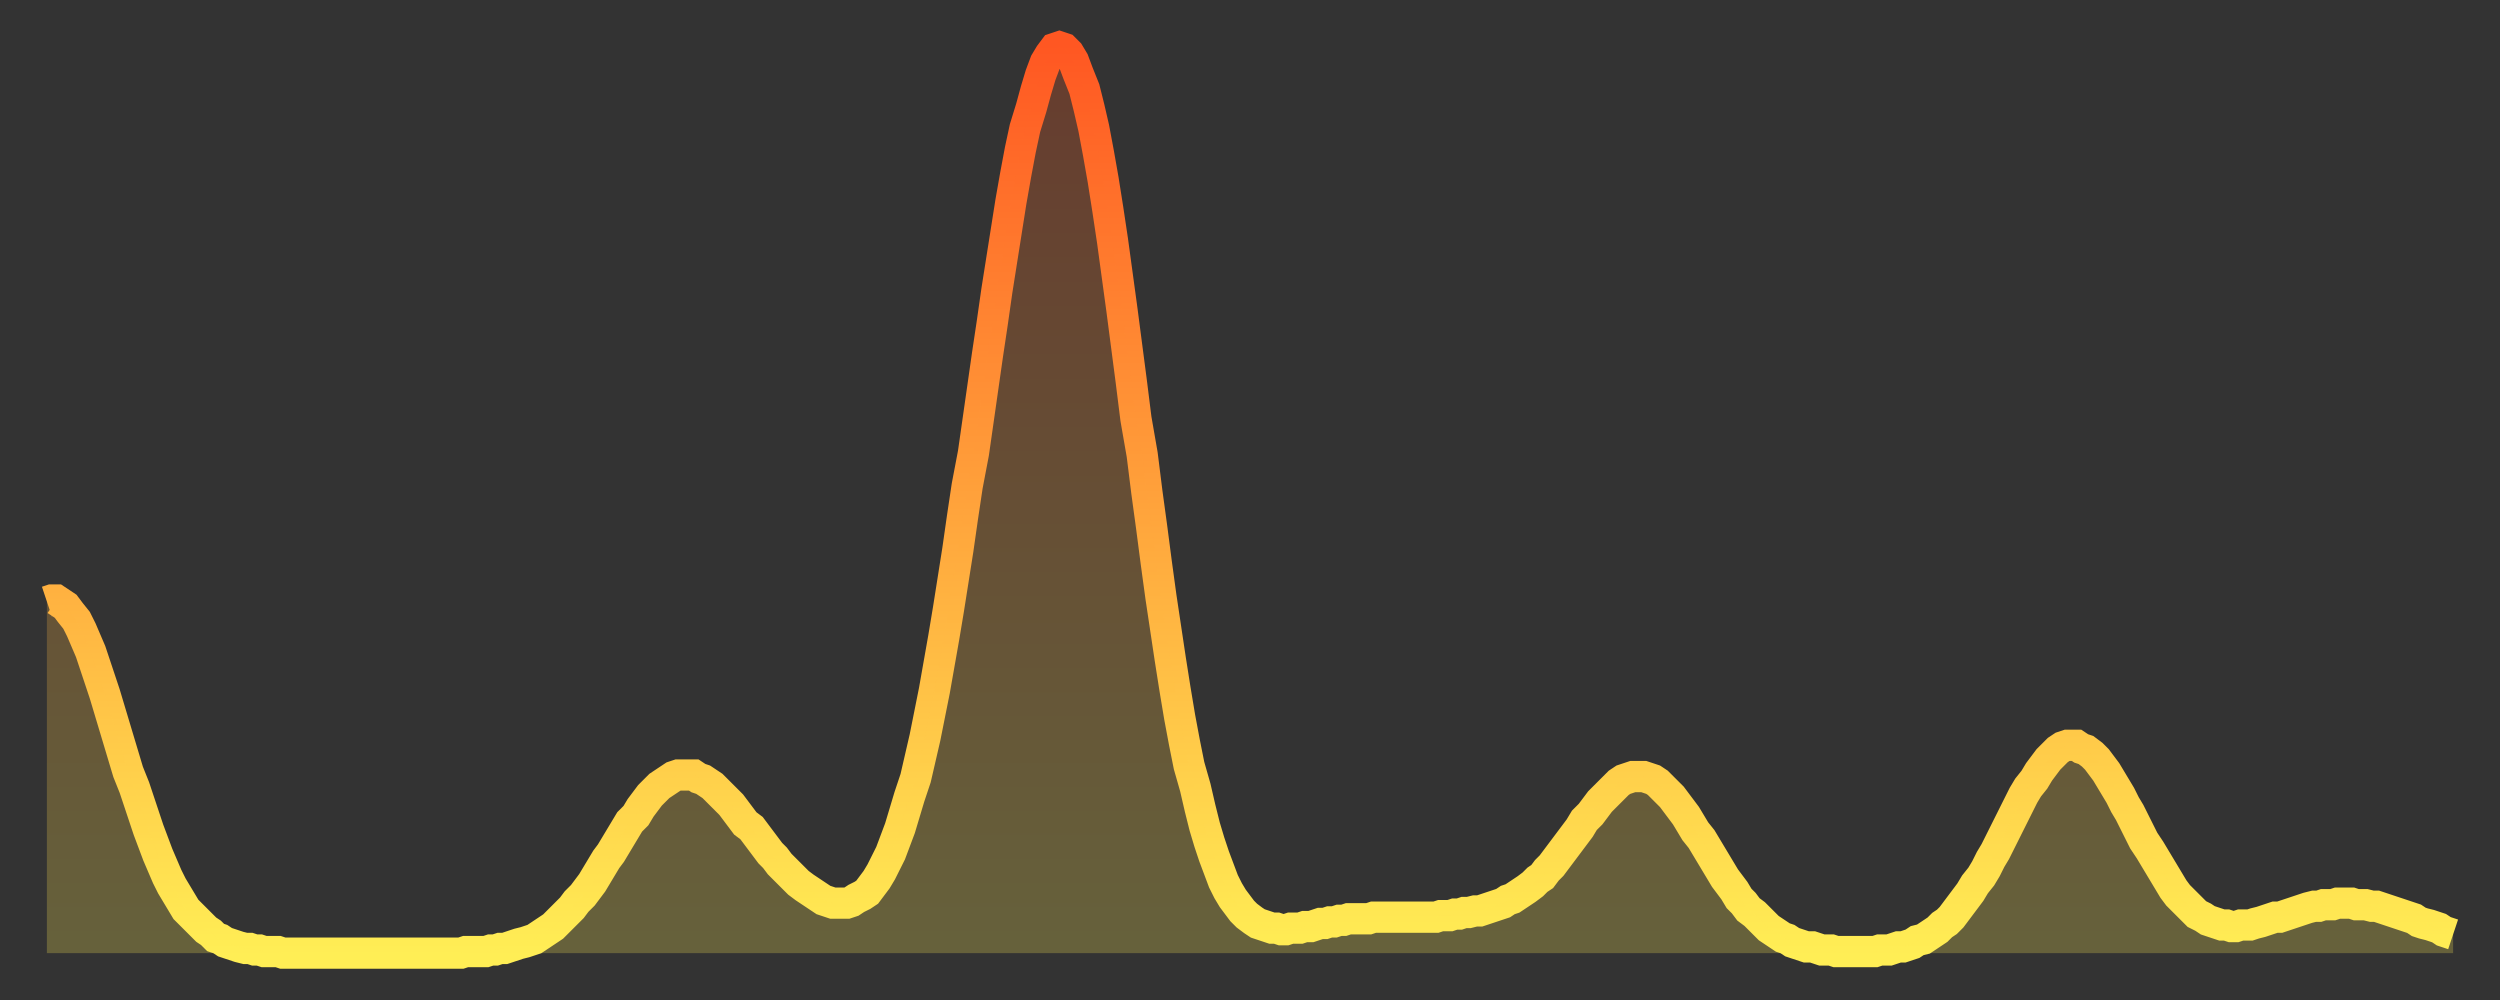 <?xml version="1.0" encoding="utf-8" ?>
<svg baseProfile="full" height="64" version="1.1" width="160" xmlns="http://www.w3.org/2000/svg" xmlns:ev="http://www.w3.org/2001/xml-events" xmlns:xlink="http://www.w3.org/1999/xlink"><rect width="100%" height="100%" fill="#333333" stroke="none"/><defs><linearGradient id="id2140644" x1="0" x2="0" y1="0" y2="1"><stop offset="0%" stop-color="#ff5722" /><stop offset="50%" stop-color="#ffa23b" /><stop offset="100%" stop-color="#ffee55" /></linearGradient></defs><g transform="translate(3,3)"><g><path d="M 0.0 35.5 0.3 35.4 0.6 35.4 0.9 35.6 1.2 35.8 1.5 36.2 1.9 36.7 2.2 37.3 2.5 38.0 2.8 38.7 3.1 39.6 3.4 40.5 3.7 41.4 4.0 42.4 4.3 43.4 4.6 44.4 4.9 45.4 5.2 46.4 5.6 47.4 5.9 48.3 6.2 49.2 6.5 50.1 6.8 50.9 7.1 51.7 7.4 52.4 7.7 53.1 8.0 53.7 8.3 54.2 8.6 54.7 8.9 55.2 9.3 55.6 9.6 55.9 9.9 56.2 10.2 56.5 10.5 56.7 10.8 57.0 11.1 57.1 11.4 57.3 11.7 57.4 12.0 57.5 12.3 57.6 12.7 57.7 13.0 57.7 13.3 57.8 13.6 57.8 13.9 57.9 14.2 57.9 14.5 57.9 14.8 57.9 15.1 58.0 15.4 58.0 15.7 58.0 16.0 58.0 16.4 58.0 16.7 58.0 17.0 58.0 17.3 58.0 17.6 58.0 17.9 58.0 18.2 58.0 18.5 58.0 18.8 58.0 19.1 58.0 19.4 58.0 19.8 58.0 20.1 58.0 20.4 58.0 20.7 58.0 21.0 58.0 21.3 58.0 21.6 58.0 21.9 58.0 22.2 58.0 22.5 58.0 22.8 58.0 23.1 58.0 23.5 58.0 23.8 58.0 24.1 58.0 24.4 58.0 24.7 58.0 25.0 58.0 25.3 58.0 25.6 58.0 25.9 58.0 26.2 58.0 26.5 58.0 26.8 57.9 27.2 57.9 27.5 57.9 27.8 57.9 28.1 57.9 28.4 57.8 28.7 57.8 29.0 57.7 29.3 57.7 29.6 57.6 29.9 57.5 30.2 57.4 30.6 57.3 30.9 57.2 31.2 57.1 31.5 56.9 31.8 56.7 32.1 56.5 32.4 56.3 32.7 56.0 33.0 55.7 33.3 55.4 33.6 55.1 33.9 54.7 34.3 54.3 34.6 53.9 34.9 53.5 35.2 53.0 35.5 52.5 35.8 52.0 36.1 51.6 36.4 51.1 36.7 50.6 37.0 50.1 37.3 49.6 37.7 49.2 38.0 48.7 38.3 48.3 38.6 47.9 38.9 47.6 39.2 47.3 39.5 47.1 39.8 46.9 40.1 46.7 40.4 46.6 40.7 46.6 41.0 46.6 41.4 46.6 41.7 46.8 42.0 46.9 42.3 47.1 42.6 47.3 42.9 47.6 43.2 47.9 43.5 48.2 43.8 48.5 44.1 48.9 44.4 49.3 44.7 49.7 45.1 50.0 45.4 50.4 45.7 50.8 46.0 51.2 46.3 51.6 46.6 51.9 46.9 52.3 47.2 52.6 47.5 52.9 47.8 53.2 48.1 53.5 48.5 53.8 48.8 54.0 49.1 54.2 49.4 54.4 49.7 54.6 50.0 54.7 50.3 54.8 50.6 54.8 50.9 54.8 51.2 54.8 51.5 54.7 51.8 54.5 52.2 54.3 52.5 54.1 52.8 53.7 53.1 53.3 53.4 52.8 53.7 52.2 54.0 51.6 54.3 50.8 54.6 50.0 54.9 49.0 55.2 48.0 55.6 46.8 55.9 45.5 56.2 44.2 56.5 42.7 56.8 41.2 57.1 39.5 57.4 37.8 57.7 36.0 58.0 34.1 58.3 32.2 58.6 30.1 58.9 28.1 59.3 26.0 59.6 23.9 59.9 21.8 60.2 19.7 60.5 17.7 60.8 15.6 61.1 13.7 61.4 11.8 61.7 9.9 62.0 8.2 62.3 6.6 62.6 5.2 63.0 3.9 63.3 2.8 63.6 1.8 63.9 1.0 64.2 0.5 64.5 0.1 64.8 0.0 65.1 0.1 65.4 0.4 65.7 0.9 66.0 1.7 66.4 2.7 66.7 3.9 67.0 5.2 67.3 6.8 67.6 8.5 67.9 10.4 68.2 12.4 68.5 14.6 68.8 16.8 69.1 19.1 69.4 21.4 69.7 23.8 70.1 26.1 70.4 28.5 70.7 30.7 71.0 33.0 71.3 35.2 71.6 37.2 71.9 39.2 72.2 41.1 72.5 42.9 72.8 44.5 73.1 46.0 73.5 47.4 73.8 48.7 74.1 49.9 74.4 50.9 74.7 51.8 75.0 52.6 75.3 53.4 75.6 54.0 75.9 54.5 76.2 54.9 76.5 55.3 76.8 55.6 77.2 55.9 77.5 56.1 77.8 56.2 78.1 56.3 78.4 56.4 78.7 56.4 79.0 56.5 79.3 56.5 79.6 56.4 79.9 56.4 80.2 56.4 80.5 56.3 80.9 56.3 81.2 56.2 81.5 56.1 81.8 56.1 82.1 56.0 82.4 56.0 82.7 55.9 83.0 55.9 83.3 55.8 83.6 55.8 83.9 55.8 84.3 55.8 84.6 55.8 84.9 55.7 85.2 55.7 85.5 55.7 85.8 55.7 86.1 55.7 86.4 55.7 86.7 55.7 87.0 55.7 87.3 55.7 87.6 55.7 88.0 55.7 88.3 55.7 88.6 55.7 88.9 55.7 89.2 55.6 89.5 55.6 89.8 55.6 90.1 55.5 90.4 55.5 90.7 55.4 91.0 55.4 91.4 55.3 91.7 55.3 92.0 55.2 92.3 55.1 92.6 55.0 92.9 54.9 93.2 54.8 93.5 54.6 93.8 54.5 94.1 54.3 94.4 54.1 94.7 53.9 95.1 53.6 95.4 53.3 95.7 53.1 96.0 52.7 96.3 52.4 96.6 52.0 96.9 51.6 97.2 51.2 97.5 50.8 97.8 50.4 98.1 50.0 98.4 49.5 98.8 49.1 99.1 48.7 99.4 48.3 99.7 48.0 100.0 47.7 100.3 47.4 100.6 47.1 100.9 46.9 101.2 46.8 101.5 46.7 101.8 46.7 102.2 46.7 102.5 46.8 102.8 46.9 103.1 47.1 103.4 47.4 103.7 47.7 104.0 48.0 104.3 48.4 104.6 48.8 104.9 49.2 105.2 49.7 105.5 50.2 105.9 50.7 106.2 51.2 106.5 51.7 106.8 52.2 107.1 52.7 107.4 53.2 107.7 53.6 108.0 54.0 108.3 54.5 108.6 54.8 108.9 55.2 109.3 55.5 109.6 55.8 109.9 56.1 110.2 56.4 110.5 56.6 110.8 56.8 111.1 57.0 111.4 57.1 111.7 57.3 112.0 57.4 112.3 57.5 112.6 57.6 113.0 57.6 113.3 57.7 113.6 57.8 113.9 57.8 114.2 57.8 114.5 57.9 114.8 57.9 115.1 57.9 115.4 57.9 115.7 57.9 116.0 57.9 116.3 57.9 116.7 57.9 117.0 57.9 117.3 57.8 117.6 57.8 117.9 57.8 118.2 57.7 118.5 57.6 118.8 57.6 119.1 57.5 119.4 57.4 119.7 57.2 120.1 57.1 120.4 56.9 120.7 56.7 121.0 56.5 121.3 56.2 121.6 56.0 121.9 55.7 122.2 55.3 122.5 54.9 122.8 54.5 123.1 54.1 123.4 53.6 123.8 53.1 124.1 52.6 124.4 52.0 124.7 51.5 125.0 50.9 125.3 50.3 125.6 49.7 125.9 49.1 126.2 48.5 126.5 47.9 126.8 47.4 127.2 46.9 127.5 46.4 127.8 46.0 128.1 45.6 128.4 45.3 128.7 45.0 129.0 44.8 129.3 44.7 129.6 44.7 129.9 44.7 130.2 44.9 130.5 45.0 130.9 45.3 131.2 45.6 131.5 46.0 131.8 46.4 132.1 46.9 132.4 47.4 132.7 47.9 133.0 48.5 133.3 49.0 133.6 49.6 133.9 50.2 134.2 50.8 134.6 51.4 134.9 51.9 135.2 52.4 135.5 52.9 135.8 53.4 136.1 53.9 136.4 54.3 136.7 54.6 137.0 54.9 137.3 55.2 137.6 55.5 138.0 55.7 138.3 55.9 138.6 56.0 138.9 56.1 139.2 56.2 139.5 56.2 139.8 56.3 140.1 56.3 140.4 56.2 140.7 56.2 141.0 56.2 141.3 56.1 141.7 56.0 142.0 55.9 142.3 55.8 142.6 55.7 142.9 55.7 143.2 55.6 143.5 55.5 143.8 55.4 144.1 55.3 144.4 55.2 144.7 55.1 145.1 55.0 145.4 55.0 145.7 54.9 146.0 54.9 146.3 54.9 146.6 54.8 146.9 54.8 147.2 54.8 147.5 54.8 147.8 54.9 148.1 54.9 148.4 54.9 148.8 55.0 149.1 55.0 149.4 55.1 149.7 55.2 150.0 55.3 150.3 55.4 150.6 55.5 150.9 55.6 151.2 55.7 151.5 55.8 151.8 56.0 152.1 56.1 152.5 56.2 152.8 56.3 153.1 56.4 153.4 56.6 153.7 56.7 154.0 56.8" fill="none" id="graph-curve" opacity="1" stroke="url(#id2140644)" stroke-width="2" /><path d="M 0 58 L 0.0 35.5 0.3 35.4 0.6 35.4 0.9 35.6 1.2 35.8 1.5 36.2 1.9 36.7 2.2 37.3 2.5 38.0 2.8 38.7 3.1 39.6 3.4 40.5 3.7 41.4 4.0 42.4 4.3 43.4 4.6 44.4 4.9 45.4 5.2 46.4 5.6 47.4 5.9 48.3 6.2 49.2 6.5 50.1 6.8 50.9 7.1 51.7 7.4 52.4 7.7 53.1 8.0 53.7 8.3 54.2 8.6 54.7 8.9 55.2 9.3 55.6 9.6 55.9 9.9 56.2 10.2 56.5 10.5 56.7 10.8 57.0 11.1 57.1 11.4 57.3 11.7 57.4 12.0 57.5 12.3 57.6 12.7 57.7 13.0 57.7 13.3 57.8 13.6 57.8 13.9 57.9 14.2 57.9 14.5 57.9 14.8 57.9 15.1 58.0 15.4 58.0 15.7 58.0 16.0 58.0 16.4 58.0 16.7 58.0 17.0 58.0 17.3 58.0 17.6 58.0 17.9 58.0 18.2 58.0 18.5 58.0 18.8 58.0 19.1 58.0 19.4 58.0 19.8 58.0 20.1 58.0 20.4 58.0 20.7 58.0 21.0 58.0 21.3 58.0 21.6 58.0 21.9 58.0 22.2 58.0 22.5 58.0 22.8 58.0 23.1 58.0 23.5 58.0 23.8 58.0 24.1 58.0 24.4 58.0 24.7 58.0 25.0 58.0 25.3 58.0 25.6 58.0 25.9 58.0 26.2 58.0 26.5 58.0 26.8 57.9 27.2 57.9 27.5 57.9 27.8 57.9 28.1 57.9 28.4 57.8 28.7 57.8 29.0 57.7 29.3 57.7 29.6 57.6 29.9 57.5 30.2 57.4 30.6 57.3 30.9 57.2 31.2 57.1 31.5 56.9 31.8 56.7 32.1 56.5 32.4 56.3 32.7 56.0 33.0 55.7 33.3 55.4 33.6 55.1 33.9 54.7 34.3 54.3 34.6 53.9 34.9 53.5 35.2 53.0 35.5 52.5 35.8 52.0 36.1 51.6 36.4 51.1 36.7 50.6 37.0 50.1 37.3 49.6 37.7 49.2 38.0 48.7 38.3 48.3 38.6 47.9 38.9 47.6 39.2 47.3 39.5 47.1 39.8 46.9 40.1 46.7 40.4 46.6 40.7 46.6 41.0 46.6 41.4 46.6 41.7 46.8 42.0 46.9 42.3 47.1 42.6 47.3 42.9 47.6 43.2 47.9 43.5 48.2 43.8 48.5 44.1 48.9 44.4 49.3 44.7 49.7 45.1 50.0 45.4 50.4 45.7 50.8 46.0 51.2 46.3 51.6 46.6 51.9 46.9 52.3 47.2 52.6 47.5 52.9 47.8 53.2 48.1 53.5 48.5 53.8 48.8 54.0 49.1 54.2 49.4 54.4 49.7 54.6 50.0 54.7 50.3 54.8 50.6 54.8 50.9 54.8 51.2 54.8 51.5 54.7 51.8 54.5 52.2 54.3 52.5 54.1 52.8 53.7 53.1 53.3 53.4 52.8 53.7 52.2 54.0 51.6 54.3 50.8 54.6 50.0 54.9 49.0 55.2 48.0 55.6 46.8 55.9 45.5 56.2 44.2 56.5 42.7 56.8 41.2 57.1 39.5 57.4 37.8 57.7 36.0 58.0 34.1 58.3 32.2 58.6 30.1 58.9 28.1 59.3 26.0 59.6 23.9 59.9 21.8 60.2 19.7 60.5 17.7 60.8 15.6 61.1 13.7 61.4 11.8 61.7 9.9 62.0 8.2 62.3 6.6 62.6 5.2 63.0 3.9 63.3 2.8 63.6 1.8 63.9 1.0 64.2 0.5 64.5 0.1 64.8 0.0 65.1 0.1 65.4 0.4 65.7 0.9 66.0 1.7 66.4 2.7 66.7 3.9 67.0 5.2 67.3 6.8 67.6 8.5 67.9 10.4 68.2 12.4 68.5 14.6 68.8 16.8 69.1 19.1 69.4 21.4 69.7 23.8 70.1 26.1 70.4 28.5 70.7 30.7 71.0 33.0 71.3 35.2 71.6 37.2 71.9 39.2 72.2 41.1 72.5 42.9 72.8 44.5 73.1 46.0 73.5 47.4 73.8 48.7 74.1 49.9 74.4 50.9 74.7 51.8 75.0 52.6 75.3 53.4 75.6 54.0 75.9 54.5 76.2 54.9 76.5 55.3 76.8 55.6 77.2 55.9 77.5 56.1 77.8 56.2 78.1 56.3 78.4 56.4 78.7 56.4 79.0 56.5 79.3 56.5 79.6 56.4 79.9 56.4 80.2 56.4 80.5 56.3 80.9 56.3 81.2 56.2 81.5 56.1 81.8 56.1 82.1 56.0 82.4 56.0 82.7 55.9 83.0 55.9 83.3 55.8 83.6 55.8 83.9 55.8 84.3 55.8 84.6 55.8 84.9 55.7 85.2 55.7 85.5 55.7 85.8 55.7 86.1 55.7 86.4 55.7 86.7 55.7 87.0 55.7 87.3 55.7 87.6 55.7 88.0 55.7 88.3 55.7 88.6 55.7 88.9 55.7 89.2 55.6 89.5 55.6 89.8 55.6 90.1 55.5 90.4 55.5 90.7 55.4 91.0 55.4 91.4 55.3 91.7 55.3 92.0 55.2 92.3 55.1 92.6 55.0 92.9 54.9 93.2 54.8 93.5 54.6 93.8 54.5 94.1 54.3 94.4 54.1 94.7 53.9 95.1 53.6 95.4 53.3 95.7 53.1 96.0 52.7 96.3 52.4 96.6 52.0 96.9 51.6 97.2 51.2 97.5 50.8 97.8 50.4 98.1 50.0 98.4 49.5 98.8 49.1 99.1 48.7 99.4 48.3 99.7 48.0 100.0 47.7 100.3 47.4 100.6 47.1 100.9 46.9 101.2 46.8 101.5 46.7 101.8 46.7 102.2 46.7 102.5 46.8 102.8 46.9 103.1 47.1 103.4 47.4 103.7 47.7 104.0 48.0 104.3 48.4 104.6 48.8 104.9 49.2 105.2 49.7 105.5 50.2 105.9 50.7 106.2 51.2 106.5 51.7 106.8 52.2 107.1 52.7 107.4 53.2 107.7 53.6 108.0 54.0 108.3 54.5 108.6 54.8 108.9 55.2 109.3 55.5 109.6 55.8 109.9 56.1 110.2 56.4 110.5 56.6 110.8 56.8 111.1 57.0 111.4 57.1 111.7 57.3 112.0 57.4 112.3 57.5 112.6 57.6 113.0 57.6 113.3 57.7 113.6 57.8 113.9 57.8 114.2 57.8 114.5 57.9 114.8 57.9 115.1 57.9 115.4 57.9 115.7 57.9 116.0 57.9 116.3 57.9 116.7 57.9 117.0 57.9 117.3 57.8 117.6 57.8 117.9 57.8 118.2 57.7 118.5 57.6 118.8 57.6 119.1 57.5 119.4 57.4 119.7 57.2 120.1 57.1 120.4 56.9 120.7 56.7 121.0 56.5 121.3 56.2 121.6 56.0 121.9 55.7 122.2 55.3 122.5 54.9 122.8 54.5 123.1 54.1 123.4 53.6 123.8 53.1 124.1 52.6 124.4 52.0 124.7 51.5 125.0 50.9 125.3 50.3 125.6 49.7 125.9 49.1 126.2 48.5 126.5 47.9 126.8 47.4 127.2 46.9 127.5 46.4 127.8 46.0 128.1 45.6 128.4 45.3 128.7 45.0 129.0 44.8 129.3 44.7 129.6 44.7 129.9 44.7 130.2 44.9 130.5 45.0 130.9 45.3 131.2 45.6 131.5 46.0 131.8 46.4 132.1 46.9 132.4 47.4 132.7 47.9 133.0 48.5 133.3 49.0 133.6 49.6 133.9 50.2 134.2 50.8 134.6 51.4 134.9 51.9 135.2 52.4 135.5 52.9 135.8 53.4 136.1 53.9 136.4 54.3 136.7 54.6 137.0 54.9 137.3 55.2 137.6 55.5 138.0 55.7 138.3 55.9 138.6 56.0 138.9 56.1 139.2 56.2 139.5 56.2 139.8 56.3 140.1 56.3 140.4 56.2 140.7 56.2 141.0 56.2 141.3 56.1 141.7 56.0 142.0 55.9 142.3 55.8 142.6 55.7 142.9 55.7 143.2 55.6 143.5 55.5 143.8 55.4 144.1 55.3 144.4 55.2 144.7 55.1 145.1 55.0 145.4 55.0 145.7 54.9 146.0 54.9 146.3 54.9 146.6 54.8 146.9 54.8 147.2 54.8 147.5 54.8 147.8 54.9 148.1 54.9 148.4 54.9 148.8 55.0 149.1 55.0 149.4 55.1 149.7 55.2 150.0 55.3 150.3 55.4 150.6 55.5 150.9 55.6 151.2 55.7 151.5 55.8 151.8 56.0 152.1 56.1 152.5 56.2 152.8 56.3 153.1 56.4 153.4 56.6 153.7 56.7 154.0 56.8 154 58" fill="url(#id2140644)" fill-opacity=".25" id="graph-shadow" /></g></g></svg>